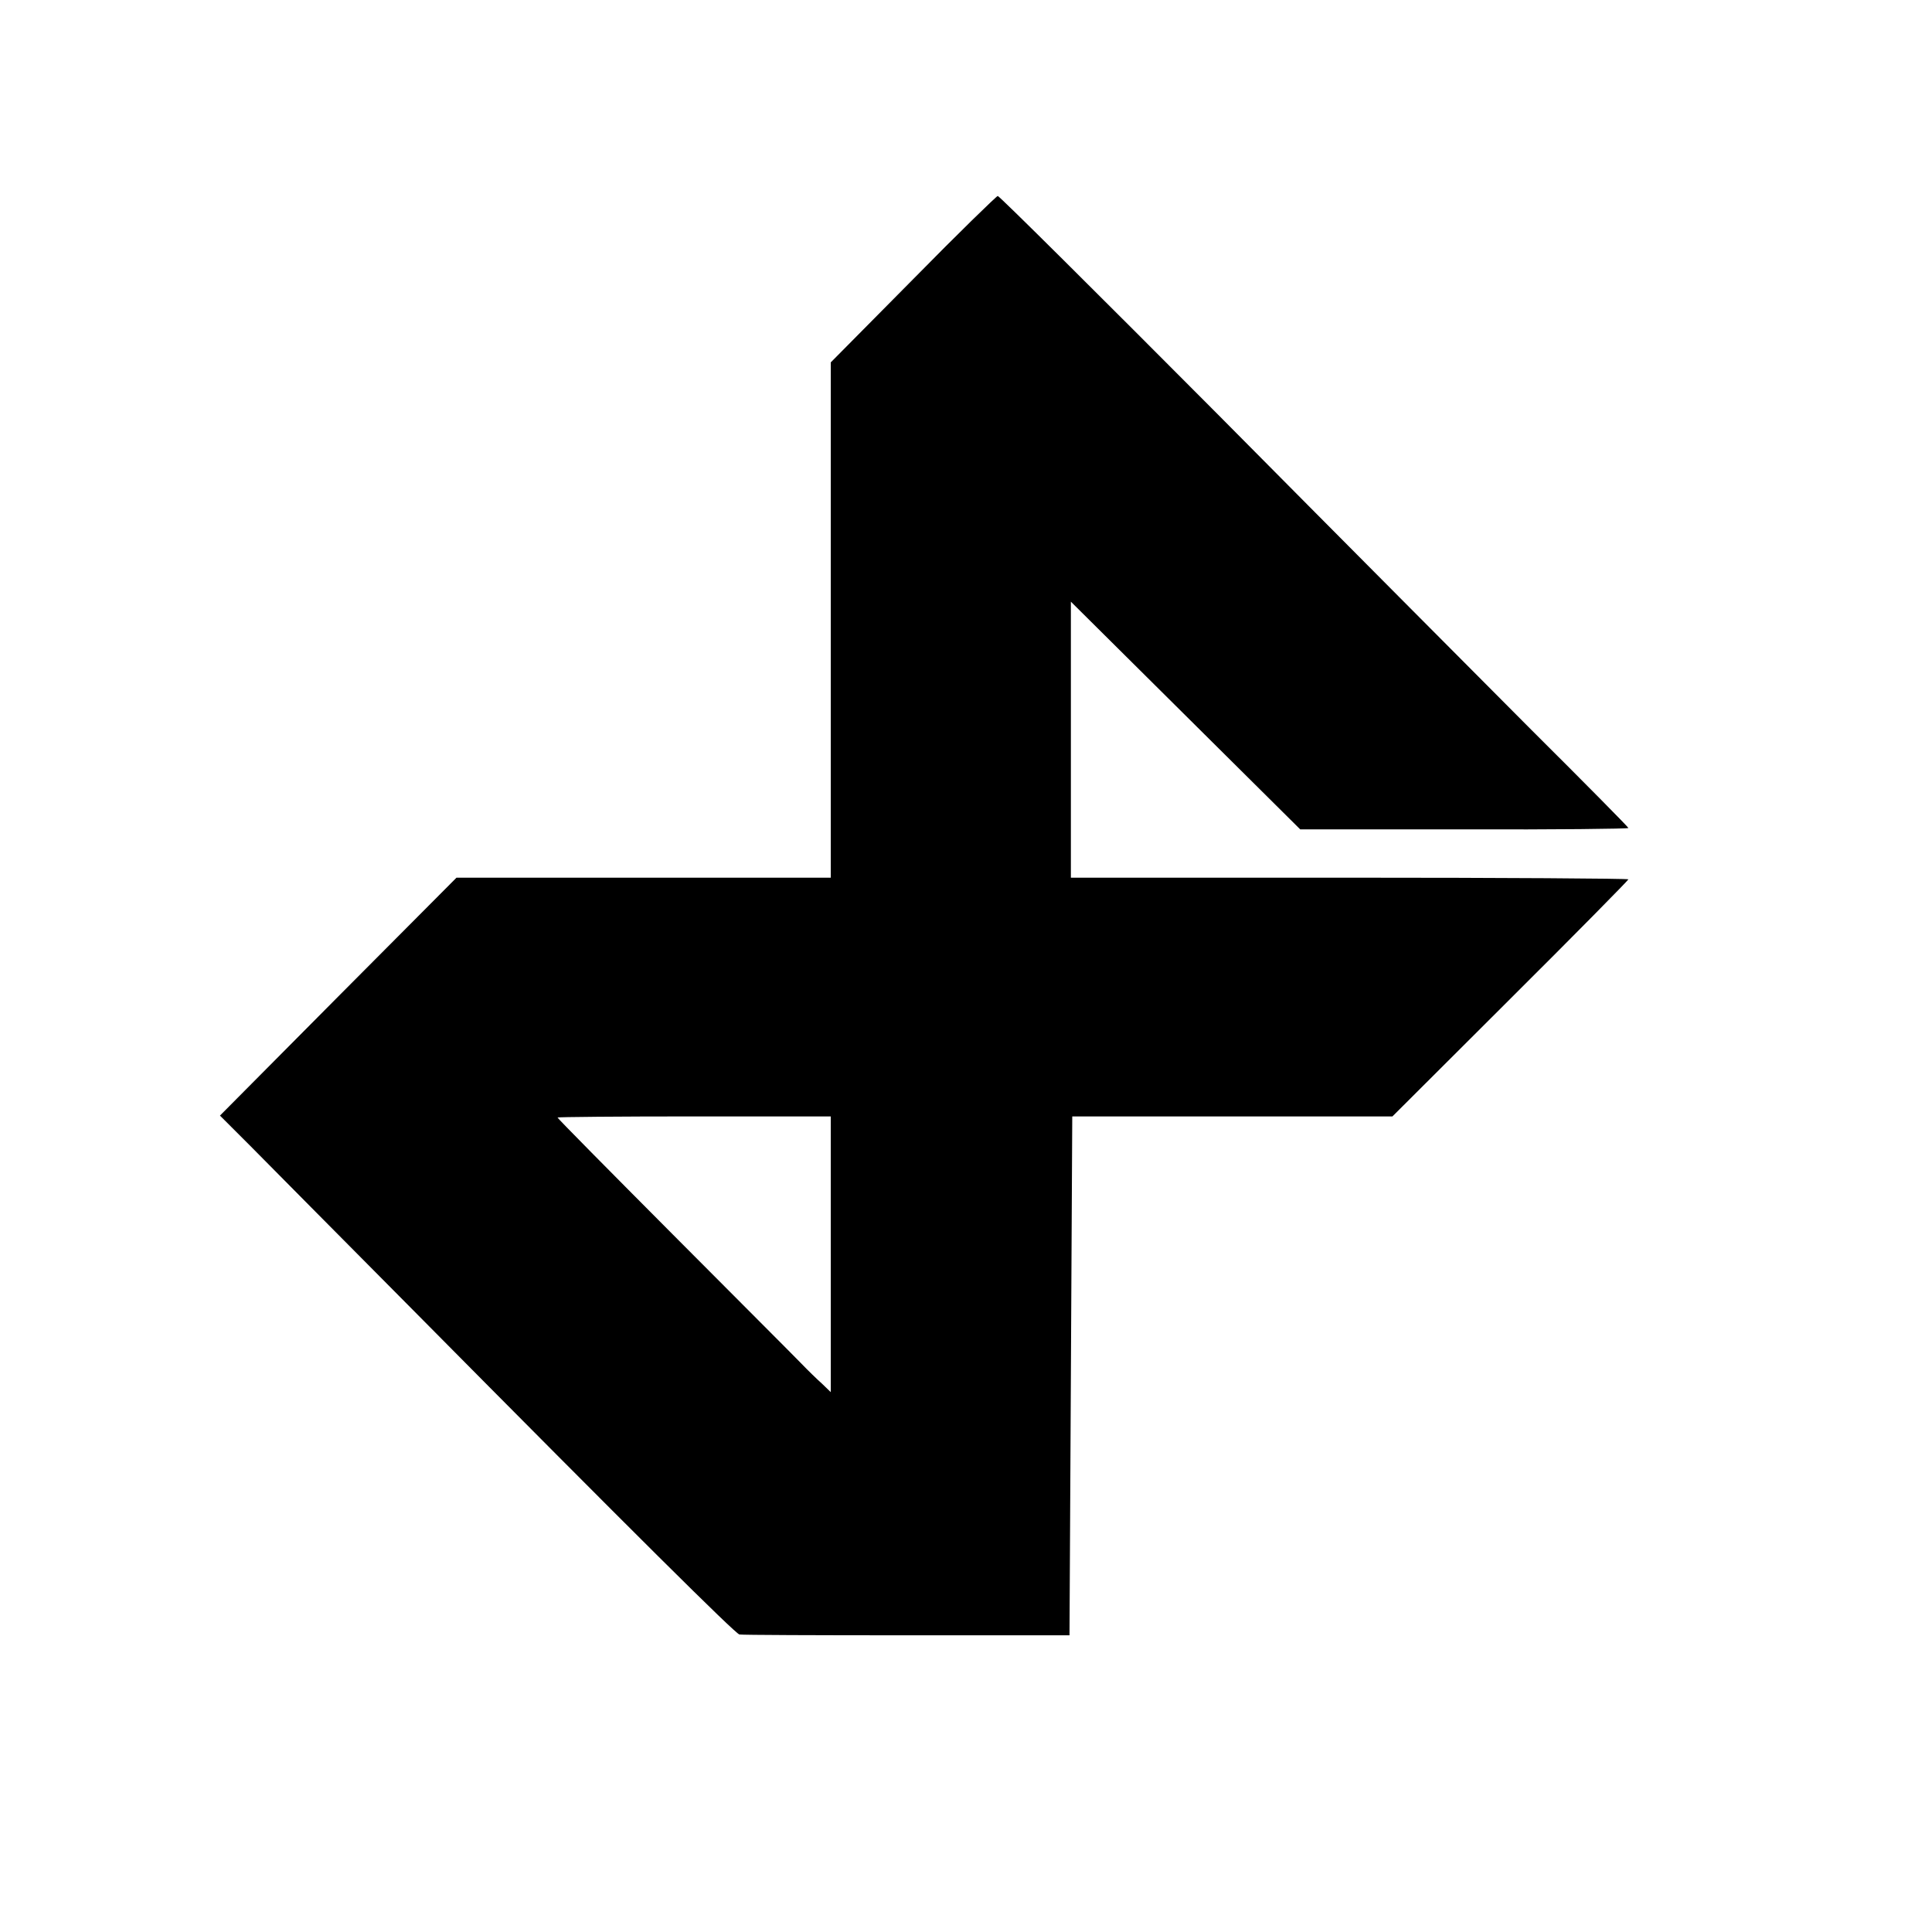 <?xml version="1.0" standalone="no"?>
<!DOCTYPE svg PUBLIC "-//W3C//DTD SVG 20010904//EN"
 "http://www.w3.org/TR/2001/REC-SVG-20010904/DTD/svg10.dtd">
<svg version="1.0" xmlns="http://www.w3.org/2000/svg"
 width="700pt" height="700pt" viewBox="0 0 700 700"
 preserveAspectRatio="xMidYMid meet">
<g transform="translate(0,700) scale(0.1,-0.1)"
fill="#000000" stroke="none">
<path d="M3308 5988 l-298 -301 0 -933 0 -934 -678 0 -678 0 -429 -431 -428
-431 116 -116 c64 -65 321 -324 572 -577 820 -828 1178 -1183 1194 -1187 9 -2
282 -3 606 -3 l590 0 5 940 5 940 580 0 580 0 428 427 c235 234 427 429 427
432 0 3 -454 6 -1010 6 l-1010 0 0 500 0 500 415 -412 416 -413 594 0 c327 -1
595 2 595 5 0 3 -158 163 -351 355 -192 193 -704 707 -1136 1143 -433 435
-792 792 -798 792 -5 -1 -144 -136 -307 -302z m-298 -3532 l0 -500 -31 30
c-18 16 -52 49 -76 74 -24 25 -233 234 -464 466 -230 231 -419 422 -419 425 0
2 223 4 495 4 l495 0 0 -499z"/>
</g>
</svg>
